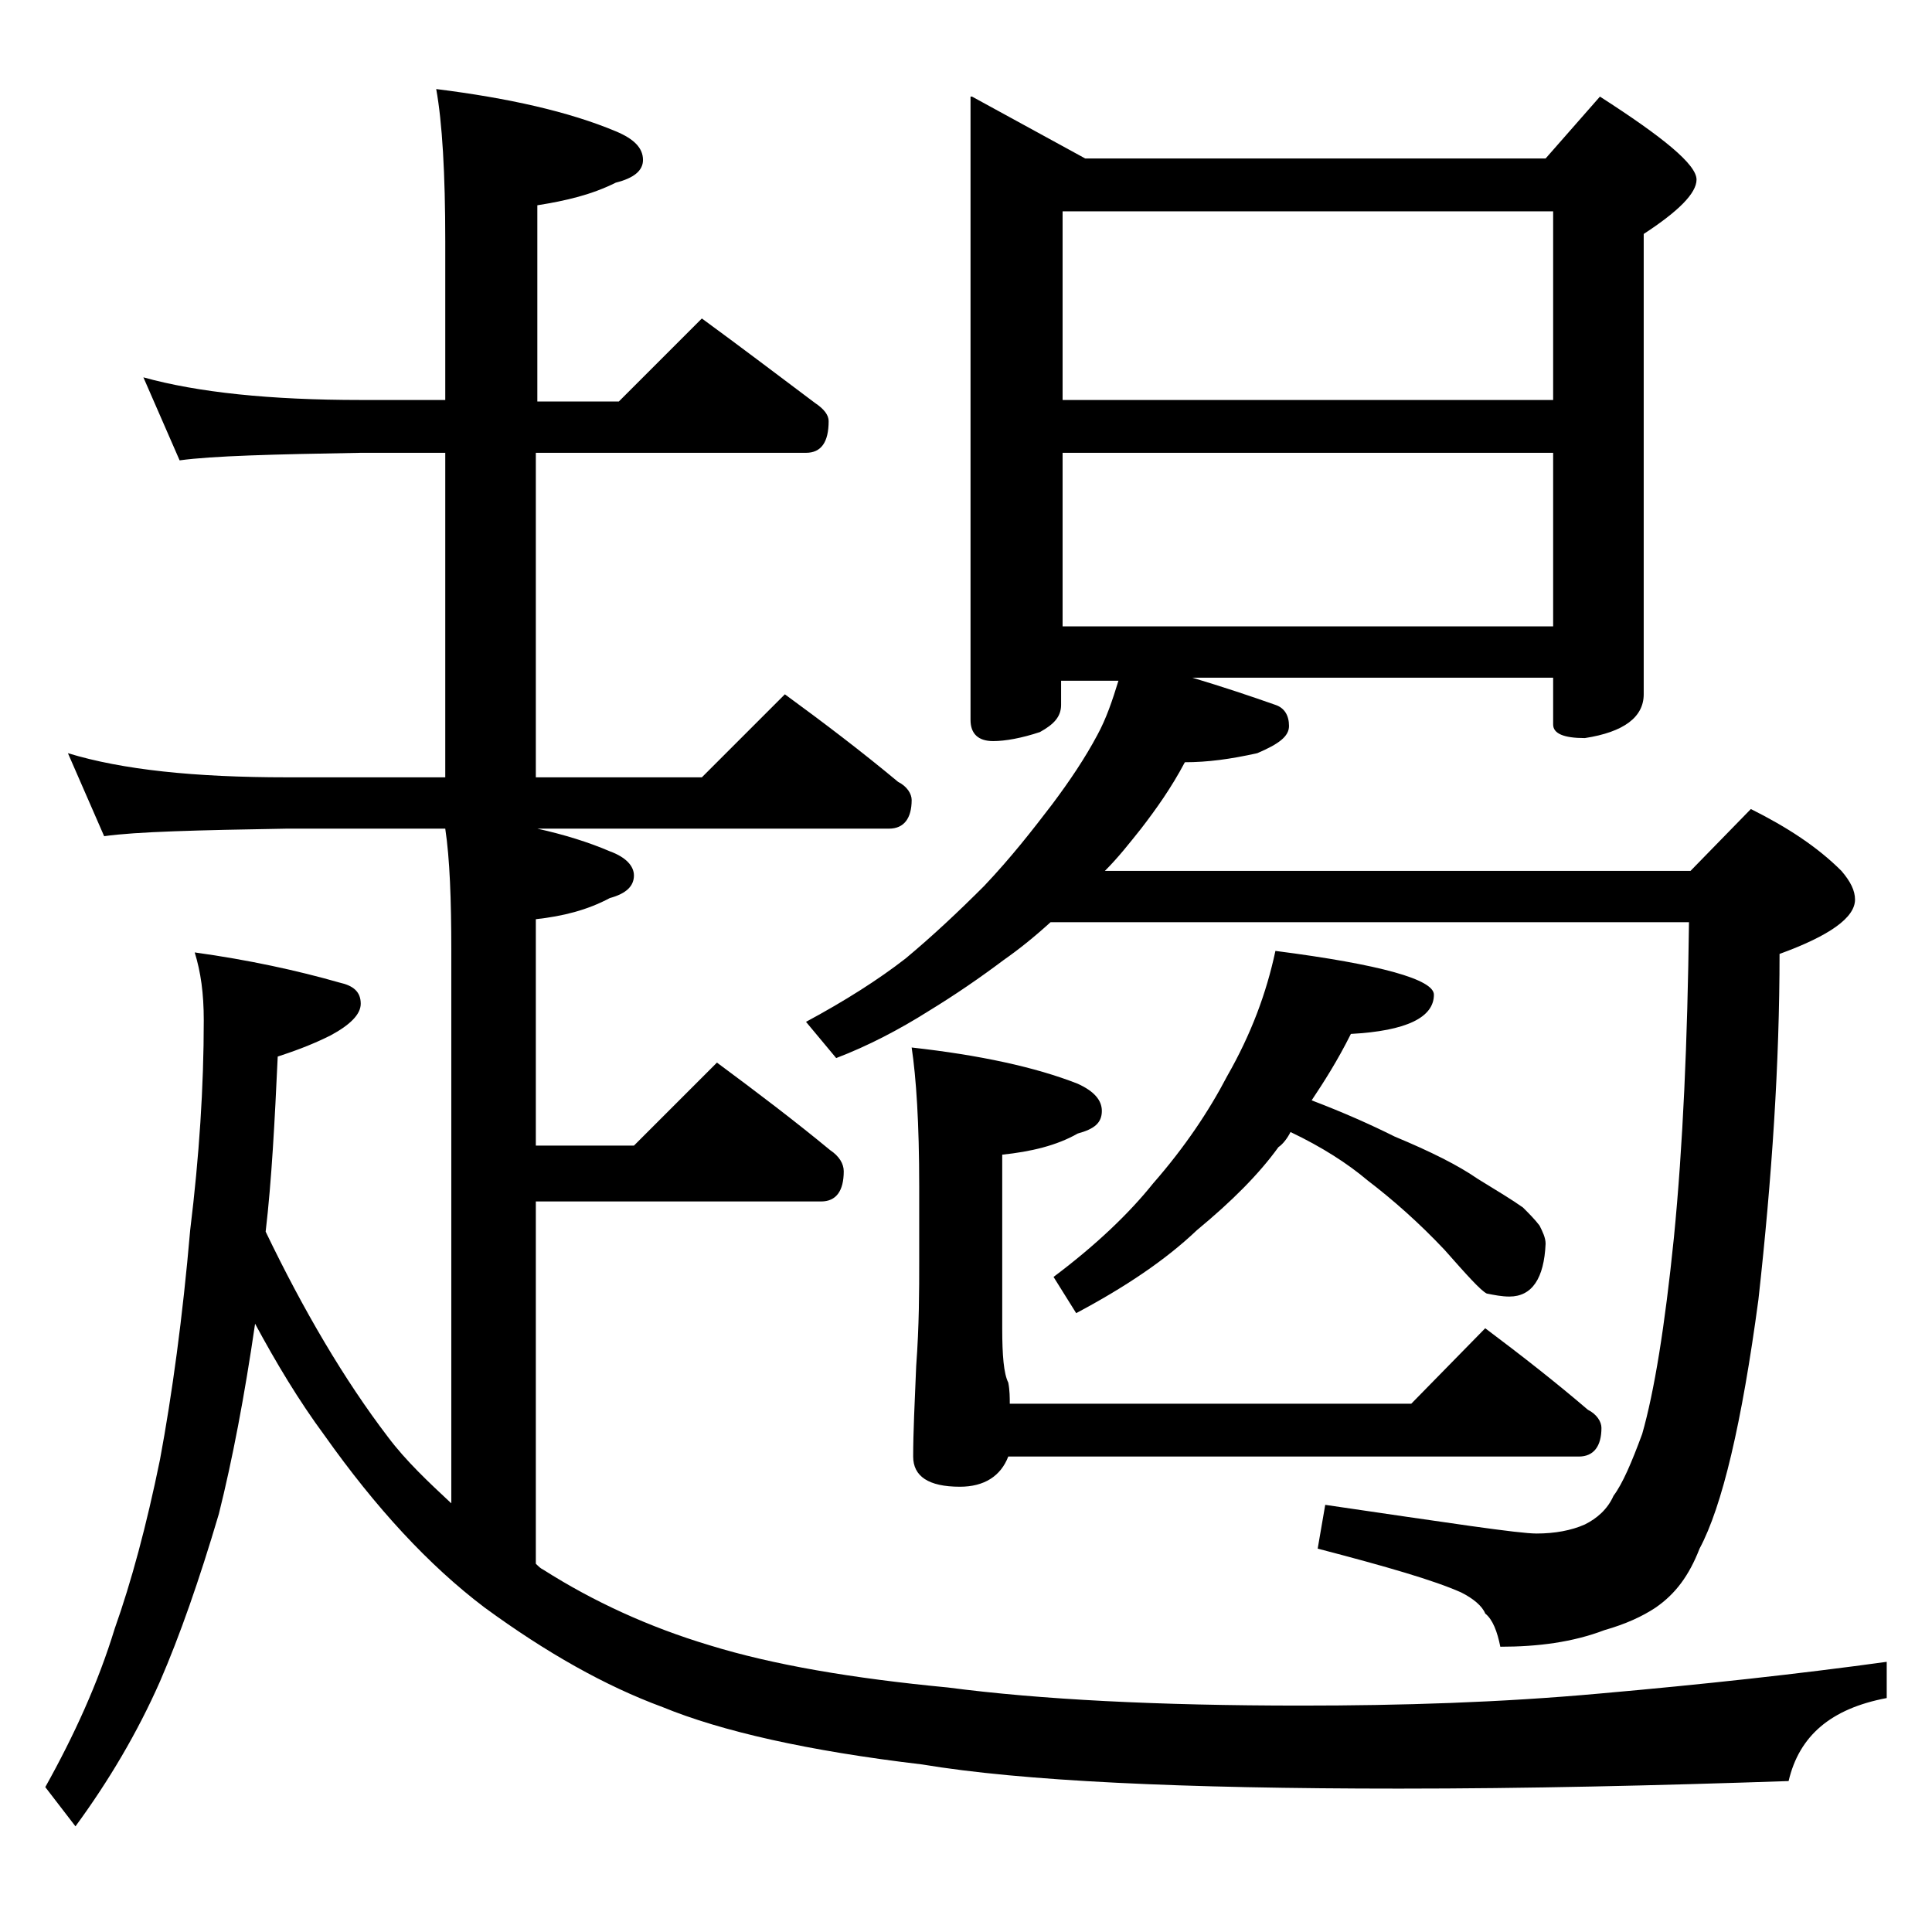 <?xml version="1.0" encoding="utf-8"?>
<!-- Generator: Adobe Illustrator 18.0.0, SVG Export Plug-In . SVG Version: 6.00 Build 0)  -->
<!DOCTYPE svg PUBLIC "-//W3C//DTD SVG 1.1//EN" "http://www.w3.org/Graphics/SVG/1.1/DTD/svg11.dtd">
<svg version="1.1" id="Layer_1" xmlns="http://www.w3.org/2000/svg" xmlns:xlink="http://www.w3.org/1999/xlink" x="0px" y="0px"
	 viewBox="0 0 128 128" enable-background="new 0 0 128 128" xml:space="preserve">
<path d="M9.5,25c3.6,1,8.4,1.5,14.4,1.5h5.6V16c0-4.5-0.2-7.9-0.6-10.1c4.8,0.6,8.8,1.5,11.9,2.8c1.2,0.5,1.8,1.1,1.8,1.9
	c0,0.7-0.6,1.2-1.8,1.5c-1.6,0.8-3.3,1.2-5.2,1.5v13H41l5.5-5.5c2.6,1.9,5.1,3.8,7.5,5.6c0.6,0.4,0.9,0.8,0.9,1.2
	c0,1.4-0.5,2.1-1.5,2.1H35.5v21.5h11L52,46c2.6,1.9,5.1,3.8,7.5,5.8c0.6,0.3,0.9,0.8,0.9,1.2c0,1.2-0.5,1.9-1.5,1.9H35.6
	c1.8,0.4,3.4,0.9,4.8,1.5c1.1,0.4,1.6,1,1.6,1.6c0,0.7-0.5,1.2-1.6,1.5c-1.5,0.8-3.1,1.2-4.9,1.4v15H42l5.5-5.5
	c2.7,2,5.2,3.9,7.5,5.8c0.6,0.4,0.9,0.9,0.9,1.4c0,1.3-0.5,2-1.5,2H35.5v24c0.2,0.2,0.3,0.3,0.5,0.4c3.3,2.1,7,3.8,11,5
	c4.2,1.3,9.5,2.2,15.8,2.8c6.1,0.8,13.9,1.2,23.4,1.2c6.6,0,13.2-0.2,19.8-0.8c6.8-0.6,13.2-1.3,19-2.1v2.4
	c-3.7,0.7-5.8,2.5-6.5,5.5c-8.8,0.3-17.4,0.5-25.8,0.5c-14.4,0-25-0.5-31.6-1.6c-7.6-0.9-13.3-2.2-17.2-3.8
	c-3.8-1.4-7.7-3.6-11.8-6.6c-3.7-2.8-7.2-6.6-10.6-11.4c-1.7-2.3-3.2-4.8-4.6-7.4c-0.7,4.8-1.5,9-2.4,12.6
	c-1.3,4.4-2.6,8.1-3.9,11.1C9.1,114.8,7.2,118,5,121l-2-2.6c1.9-3.4,3.5-6.9,4.6-10.5c1.1-3.1,2.1-6.8,3-11.2
	c0.8-4.3,1.5-9.4,2-15.2c0.6-4.9,0.9-9.5,0.9-13.9c0-1.8-0.2-3.2-0.6-4.5c3.6,0.5,6.8,1.2,9.6,2c0.9,0.2,1.4,0.6,1.4,1.4
	c0,0.7-0.7,1.4-2,2.1c-1.4,0.7-2.6,1.1-3.5,1.4c-0.2,4.3-0.4,8.2-0.8,11.6c2.5,5.2,5.2,9.8,8.1,13.6c1.2,1.6,2.7,3,4.2,4.4V63
	c0-3.4-0.1-6.1-0.4-8.1H19C13.1,55,9,55.1,6.9,55.4l-2.4-5.5c3.6,1.1,8.4,1.6,14.5,1.6h10.5V30h-5.6c-5.8,0.1-9.8,0.2-12,0.5L9.5,25
	z M64.4,6.4l7.5,4.1h30.5l3.6-4.1c4.2,2.7,6.4,4.5,6.4,5.5c0,0.9-1.2,2.1-3.5,3.6V46c0,1.5-1.3,2.5-3.9,2.9c-1.4,0-2.1-0.3-2.1-0.9
	v-3.1H79c2,0.6,3.8,1.2,5.5,1.8c0.6,0.2,0.9,0.7,0.9,1.4c0,0.7-0.7,1.2-2.1,1.8c-1.8,0.4-3.3,0.6-4.8,0.6c-0.9,1.7-1.9,3.1-2.9,4.4
	c-0.8,1-1.5,1.9-2.4,2.8H112l4-4.1c2.4,1.2,4.4,2.5,6,4.1c0.6,0.7,0.9,1.3,0.9,1.9c0,1.2-1.7,2.4-5,3.6c0,7.2-0.5,14.8-1.4,22.9
	c-1.1,8.2-2.4,13.7-3.9,16.5c-0.7,1.8-1.6,3-2.9,3.9c-0.9,0.6-2,1.1-3.4,1.5c-2.1,0.8-4.4,1.1-6.9,1.1c-0.2-1-0.5-1.8-1-2.2
	c-0.2-0.5-0.8-1-1.6-1.4c-1.8-0.8-4.9-1.7-9.5-2.9l0.5-2.9c8.2,1.2,12.8,1.9,14,1.9c1.2,0,2.3-0.2,3.2-0.6c0.8-0.4,1.5-1,1.9-1.9
	c0.6-0.8,1.2-2.2,1.9-4.1c0.8-2.8,1.5-7.1,2.1-13c0.6-6.1,0.9-13,1-20.9H69.6c-1.1,1-2.1,1.8-3.1,2.5c-1.6,1.2-3.2,2.3-5,3.4
	c-1.9,1.2-4,2.3-6.1,3.1l-2-2.4c2.6-1.4,4.8-2.8,6.6-4.2c1.8-1.5,3.5-3.1,5.2-4.8c1.8-1.9,3.2-3.7,4.5-5.4c1.2-1.6,2.2-3.1,3-4.6
	c0.6-1.1,1-2.3,1.4-3.6h-3.8v1.6c0,0.8-0.5,1.3-1.4,1.8c-1.2,0.4-2.3,0.6-3.1,0.6c-1,0-1.5-0.5-1.5-1.4V6.4z M60.4,69.4
	c4.5,0.5,8.2,1.3,11,2.4c1.1,0.5,1.6,1.1,1.6,1.8c0,0.8-0.5,1.2-1.6,1.5c-1.4,0.8-3.1,1.2-5,1.4v11.5c0,1.8,0.1,3,0.4,3.6
	c0.1,0.5,0.1,1,0.1,1.4h26.6l4.9-5c2.4,1.8,4.7,3.6,6.8,5.4c0.6,0.3,0.9,0.8,0.9,1.2c0,1.2-0.5,1.9-1.5,1.9H66.8
	c-0.5,1.3-1.6,2-3.2,2c-2.1,0-3.1-0.7-3.1-2c0-1.6,0.1-3.6,0.2-6c0.2-2.7,0.2-5,0.2-6.9v-5C60.9,74.4,60.7,71.4,60.4,69.4z M84.5,63
	c7,0.9,10.5,1.9,10.5,2.9c0,1.5-1.8,2.4-5.5,2.6c-0.9,1.8-1.8,3.2-2.6,4.4c2.1,0.8,3.9,1.6,5.5,2.4c2.4,1,4.2,1.9,5.5,2.8
	c1.3,0.8,2.3,1.4,3,1.9c0.4,0.4,0.8,0.8,1.1,1.2c0.2,0.4,0.4,0.8,0.4,1.2c-0.1,2.3-0.9,3.5-2.4,3.5c-0.5,0-1-0.1-1.5-0.2
	c-0.4-0.2-1.3-1.2-2.8-2.9c-1.7-1.8-3.4-3.3-5.1-4.6c-1.3-1.1-3-2.2-5.1-3.2c-0.2,0.4-0.5,0.8-0.8,1c-1.3,1.8-3.1,3.6-5.4,5.5
	c-2.1,2-4.8,3.8-8,5.5l-1.5-2.4c2.8-2.1,5-4.2,6.6-6.2c2.1-2.4,3.7-4.8,4.9-7.1C82.9,68.5,83.9,65.8,84.5,63z M70.4,26.5h32.5V14
	H70.4V26.5z M70.4,41.5h32.5V30H70.4V41.5z"/>
</svg>
